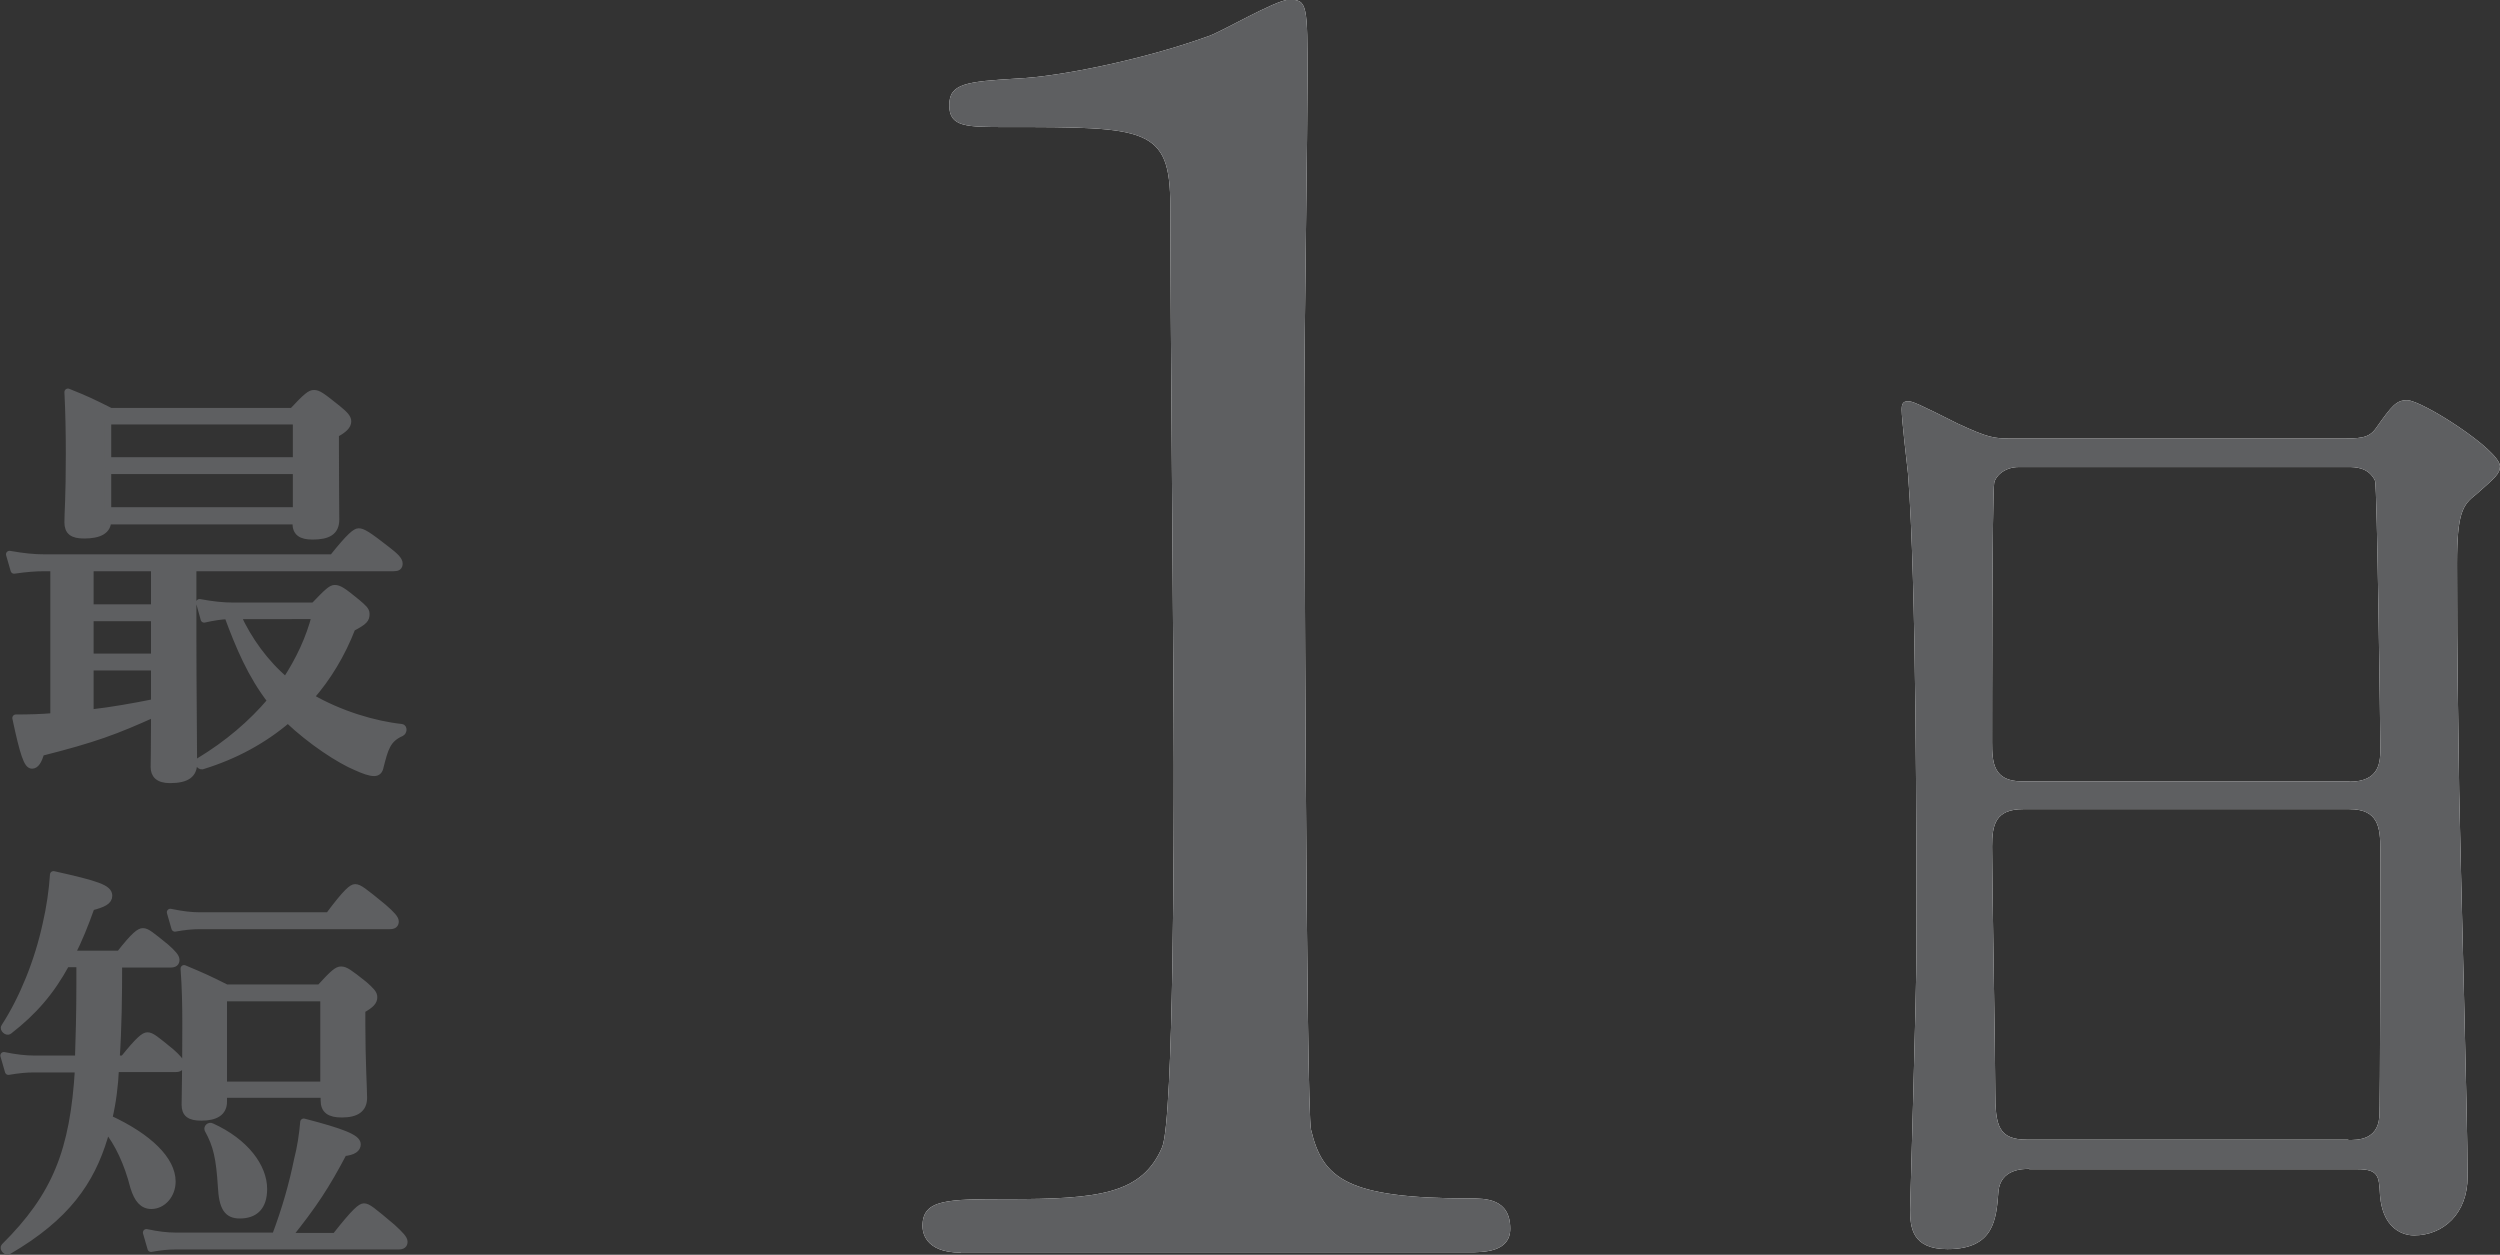 <svg id="_レイヤー_2" data-name="レイヤー 2" xmlns="http://www.w3.org/2000/svg" viewBox="0 0 71.03 35.65"><rect x="0" y="0" width="71.03" height="35.65" fill="#333333" stroke="none"/><defs><style>.cls-2{fill:#5e5f61}.cls-3{fill:#fff}</style></defs><g id="_デザイン" data-name="デザイン"><path d="M1.53 16.13h-.27c-.25 0-.52.02-.86.07l-.13-.45c.4.07.69.1 1 .1h8.18c.51-.64.66-.74.74-.74.11 0 .25.08.8.51.25.19.35.3.35.39s-.04.12-.16.12h-5.7v1.98c0 1.35.02 3.02.02 3.58 0 .3-.18.46-.67.46-.34 0-.45-.15-.45-.36 0-.11.01-.46.01-1.18v-.34c-1.11.5-1.69.72-3.23 1.11-.07.25-.15.36-.25.36-.13 0-.24-.3-.46-1.34.38 0 .73-.01 1.08-.04v-4.24Zm1.53-1.34c0 .28-.23.41-.67.41-.33 0-.46-.1-.46-.36 0-.32.04-.66.04-1.94 0-.58-.01-1.17-.04-1.76.55.22.67.28 1.21.55h5.17c.41-.44.51-.51.61-.51.12 0 .22.07.68.44.21.17.28.26.28.35 0 .12-.1.23-.35.36v.4c0 1.06.01 1.8.01 2.03 0 .34-.21.47-.66.47-.32 0-.47-.1-.47-.36v-.07H3.06Zm-.5 2.48h1.83v-1.14H2.56v1.14Zm0 1.4h1.83v-1.12H2.56v1.12Zm0 1.59c.62-.07 1.23-.18 1.83-.3v-1.01H2.56v1.31Zm5.85-8.3H3.06v1.13h5.36v-1.13Zm0 1.41H3.06v1.14h5.36v-1.14Zm.52 3.84c.39-.41.49-.49.58-.49.12 0 .23.07.62.39.19.16.27.23.27.33 0 .15-.04.21-.4.4-.29.75-.69 1.41-1.18 1.97.84.49 1.83.78 2.59.86.06.01.05.12-.01.15-.41.18-.47.46-.6.96-.02.11-.07.17-.17.17-.12 0-.29-.06-.51-.16-.46-.19-1.28-.72-1.94-1.35-.68.58-1.49 1.03-2.44 1.32-.06.01-.13-.1-.08-.13.81-.49 1.49-1.07 2.04-1.72-.56-.72-.91-1.55-1.23-2.42-.19.01-.4.04-.67.1l-.13-.47c.38.07.67.1.95.1h2.32Zm-2.19.28c.32.7.79 1.35 1.38 1.85.38-.58.67-1.19.84-1.85H6.74Zm-3.37 9.89c0 .9-.01 1.81-.07 2.71h.21c.45-.56.59-.66.68-.66.11 0 .23.1.67.46.18.16.28.27.28.35s-.04.12-.16.12h-1.7c-.02.47-.08.96-.19 1.42 1.15.53 1.8 1.18 1.8 1.79 0 .38-.27.68-.59.68-.24 0-.39-.17-.5-.53-.17-.67-.44-1.25-.77-1.65l-.07.25c-.38 1.25-1.07 2.26-2.72 3.22-.05.04-.16-.07-.11-.12 1.46-1.45 1.96-2.72 2.1-5.05H.97c-.22 0-.44.02-.73.07l-.13-.45c.34.07.61.1.86.1h1.26c.02-.62.04-1.31.04-2.09v-.62h-.39c-.43.79-.92 1.36-1.63 1.91-.05.04-.16-.06-.12-.11.52-.8.95-1.86 1.18-2.92.11-.47.18-.96.21-1.41 1.26.28 1.57.39 1.57.6 0 .15-.15.23-.5.32-.18.51-.36.95-.56 1.34H3.4c.43-.55.57-.64.66-.64.11 0 .23.1.66.45.18.16.28.27.28.35s-.04.12-.16.12H3.37Zm4.45 7.75c.3-.79.5-1.52.63-2.16.1-.39.15-.75.18-1.09 1.08.28 1.52.45 1.52.63 0 .12-.1.21-.39.24-.5.95-.85 1.48-1.57 2.38h1.34c.58-.74.73-.84.81-.84.11 0 .23.1.8.58.24.22.34.33.34.41s-.04.12-.16.12H4.98c-.21 0-.41.02-.69.07l-.13-.45c.33.07.58.1.83.1h2.83Zm1.52-9.11c.52-.7.67-.8.75-.8.11 0 .24.1.8.56.24.21.34.32.34.4s-.04.12-.16.12h-5.4c-.21 0-.42.02-.7.07l-.13-.45c.34.07.58.1.84.1h3.66Zm-2.99 5.09v.19c0 .3-.22.44-.63.44-.33 0-.46-.1-.46-.35 0-.36.02-.83.02-2.3 0-.52-.01-1.04-.05-1.57.57.24.66.28 1.2.55h2.66c.4-.44.5-.51.6-.51.12 0 .22.07.66.42.19.17.27.25.27.35 0 .12-.07.21-.34.36v.4c0 1.04.05 1.87.05 2.1 0 .32-.21.46-.62.46-.34 0-.5-.11-.5-.38v-.18H6.36Zm.46 3.41c-.35 0-.49-.21-.52-.81-.05-.8-.13-1.17-.38-1.62-.02-.05.04-.11.1-.08.97.44 1.48 1.15 1.48 1.77 0 .51-.25.74-.68.74Zm2.39-6.17H6.35v2.48H9.2v-2.48Z" style="fill:#5e5f61;stroke:#5e5f61;stroke-linecap:round;stroke-linejoin:round;stroke-width:.2px"/><path class="cls-3" d="M27.3 35.59c-1.05 0-1.09-.62-1.09-.76 0-.76.71-.76 2.43-.76 2.57 0 3.81-.14 4.38-1.48.33-.81.33-9.18.33-10.85 0-2.28-.1-13.37-.1-15.89 0-2.24-.67-2.24-4.66-2.24-1.14 0-1.62 0-1.62-.62s.48-.67 1.95-.76c1.14-.05 3.52-.52 5.38-1.19.33-.09 1.95-1.05 2.33-1.05.52 0 .52.14.52 2.28 0 1.28-.09 7.42-.09 8.85 0 2.19.05 20.46.19 20.98.33 1.38 1 1.95 4.52 1.95.43 0 1.14 0 1.14.86 0 .67-.76.67-1.19.67H27.3Z"/><path class="cls-2" d="M27.3 35.59c-1.05 0-1.09-.62-1.09-.76 0-.76.71-.76 2.43-.76 2.57 0 3.81-.14 4.38-1.48.33-.81.33-9.18.33-10.85 0-2.28-.1-13.37-.1-15.89 0-2.24-.67-2.24-4.66-2.24-1.14 0-1.62 0-1.62-.62s.48-.67 1.95-.76c1.14-.05 3.52-.52 5.38-1.19.33-.09 1.95-1.05 2.33-1.05.52 0 .52.14.52 2.28 0 1.28-.09 7.42-.09 8.85 0 2.19.05 20.46.19 20.98.33 1.38 1 1.95 4.52 1.95.43 0 1.14 0 1.14.86 0 .67-.76.67-1.19.67H27.3Z"/><path class="cls-3" d="M57.66 33.21c-.18 0-.82 0-.88.64-.06.79-.12 1.64-1.45 1.64-1 0-1.06-.61-1.06-1.12 0-.12.18-6.18.18-7.33 0-3.3 0-10.52-.24-13.58-.03-.27-.18-1.55-.18-1.82 0-.15.03-.24.18-.24.12 0 .27.06 1.42.64.85.39 1 .42 1.52.42h9.27c.64 0 .88 0 1.09-.3.45-.64.58-.79.88-.79.42 0 2.64 1.42 2.64 1.88 0 .21-.15.33-.67.79-.39.3-.55.52-.55 1.97 0 3.24.03 3.79.06 6.45.03 1.73.24 9.39.24 10.97 0 1.06-.7 1.67-1.52 1.67-.09 0-.88 0-.97-1.15-.03-.52-.03-.73-.64-.73h-9.33Zm9.09-11c.88 0 .88-.58.88-.97 0-.36-.09-7.42-.15-7.58-.18-.39-.58-.39-.76-.39h-9.36c-.42 0-.67.27-.7.45-.06.24-.06 6.82-.06 7.36 0 .58.03 1.12.85 1.12h9.3Zm-.03 10.18c.27 0 .82 0 .88-.64.03-.18.03-6.91.03-7.61 0-.64-.06-1.15-.88-1.15h-9.27c-.79 0-.88.45-.88 1.06 0 1 .09 5.88.09 6.97 0 .97.09 1.36.91 1.36h9.12Z"/><path class="cls-2" d="M57.66 33.21c-.18 0-.82 0-.88.64-.06.79-.12 1.64-1.45 1.64-1 0-1.06-.61-1.06-1.12 0-.12.18-6.18.18-7.33 0-3.3 0-10.52-.24-13.58-.03-.27-.18-1.55-.18-1.82 0-.15.03-.24.18-.24.12 0 .27.06 1.42.64.85.39 1 .42 1.52.42h9.27c.64 0 .88 0 1.09-.3.45-.64.58-.79.88-.79.42 0 2.64 1.42 2.64 1.88 0 .21-.15.33-.67.79-.39.3-.55.52-.55 1.97 0 3.24.03 3.79.06 6.45.03 1.73.24 9.39.24 10.97 0 1.06-.7 1.67-1.52 1.67-.09 0-.88 0-.97-1.15-.03-.52-.03-.73-.64-.73h-9.33Zm9.09-11c.88 0 .88-.58.88-.97 0-.36-.09-7.42-.15-7.58-.18-.39-.58-.39-.76-.39h-9.36c-.42 0-.67.27-.7.45-.06.24-.06 6.82-.06 7.36 0 .58.03 1.12.85 1.12h9.3Zm-.03 10.18c.27 0 .82 0 .88-.64.03-.18.03-6.91.03-7.61 0-.64-.06-1.15-.88-1.15h-9.27c-.79 0-.88.45-.88 1.06 0 1 .09 5.88.09 6.97 0 .97.09 1.36.91 1.36h9.12Z"/></g></svg>